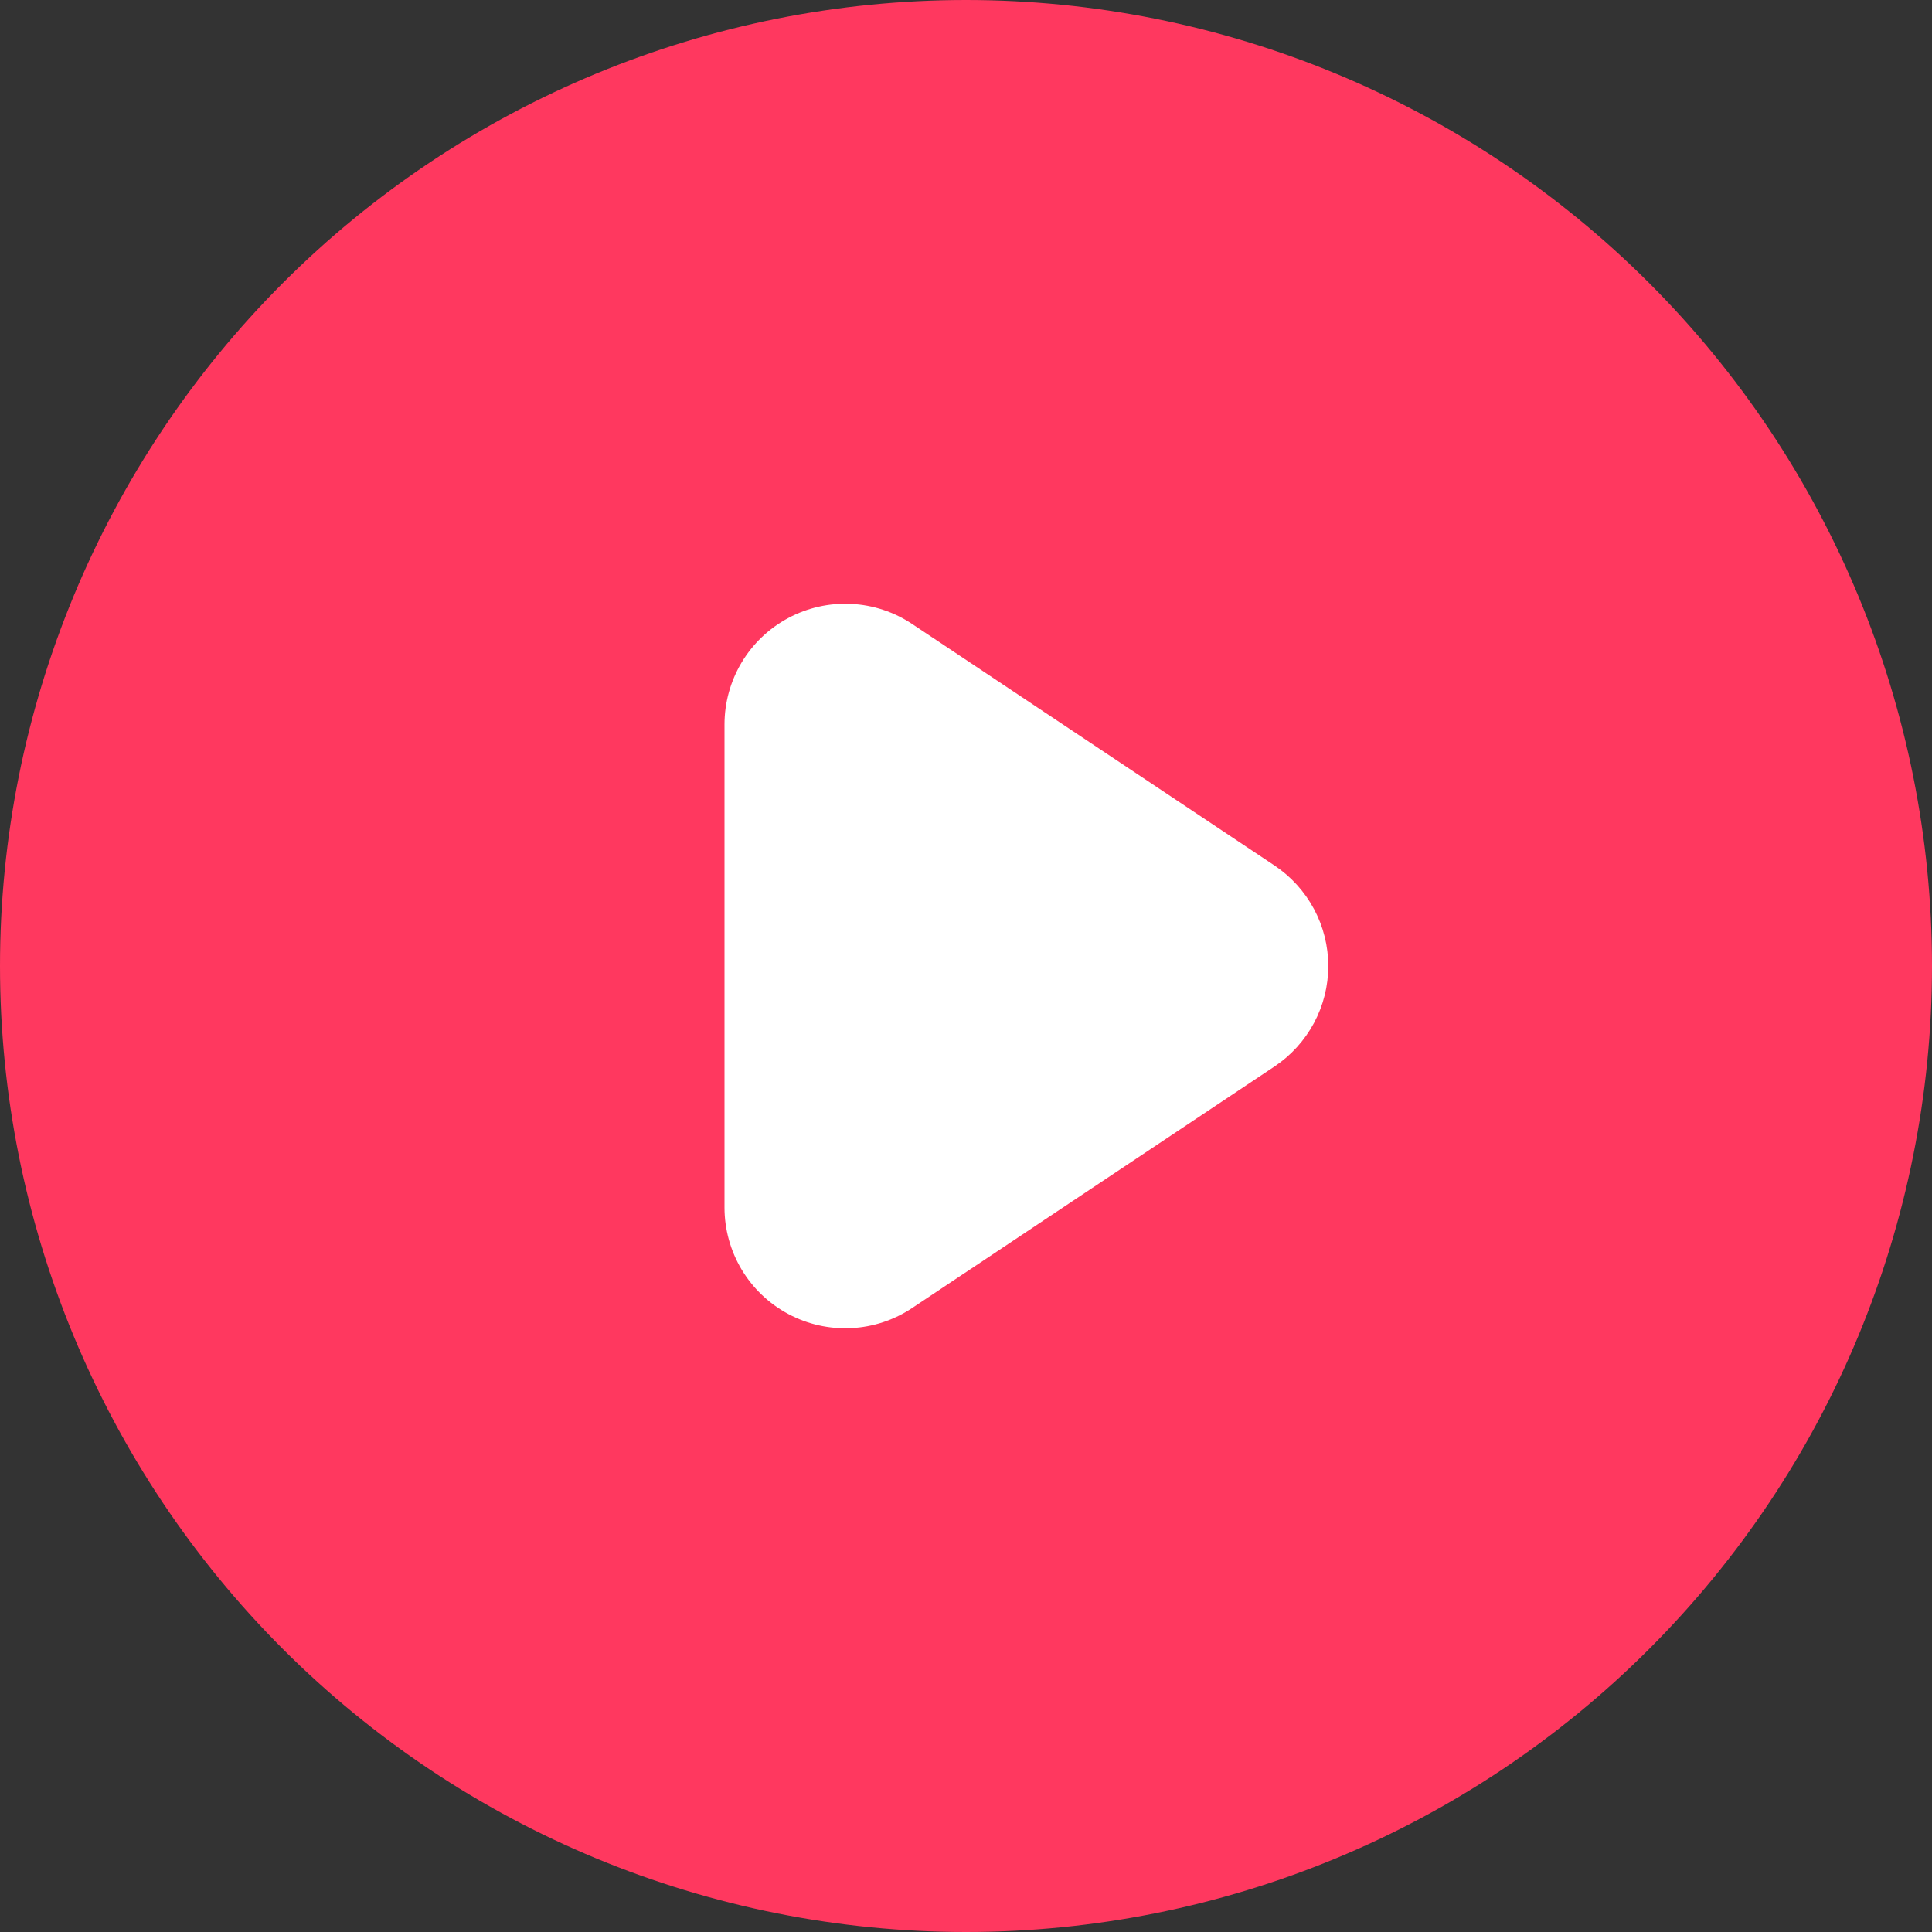 <?xml version="1.0" encoding="UTF-8"?> <svg xmlns="http://www.w3.org/2000/svg" width="56" height="56" viewBox="0 0 56 56" fill="none"><rect x="0" y="0" width="56" height="56" fill="#333333" stroke="none"/><rect x="17.638" y="15.784" width="24.809" height="24.706" fill="white"></rect><path fill-rule="evenodd" clip-rule="evenodd" d="M28 56C35.426 56 42.548 53.05 47.799 47.799C53.05 42.548 56 35.426 56 28C56 20.574 53.05 13.452 47.799 8.201C42.548 2.95 35.426 0 28 0C20.574 0 13.452 2.95 8.201 8.201C2.95 13.452 0 20.574 0 28C0 35.426 2.95 42.548 8.201 47.799C13.452 53.05 20.574 56 28 56ZM26.442 18.088C25.915 17.736 25.303 17.534 24.67 17.504C24.037 17.473 23.407 17.614 22.849 17.913C22.29 18.212 21.823 18.657 21.497 19.201C21.172 19.745 21 20.366 21 21V35C21 35.634 21.172 36.255 21.497 36.799C21.823 37.343 22.29 37.788 22.849 38.087C23.407 38.386 24.037 38.527 24.67 38.496C25.303 38.466 25.915 38.264 26.442 37.912L36.943 30.912C37.422 30.592 37.815 30.159 38.087 29.651C38.359 29.143 38.501 28.576 38.501 28C38.501 27.424 38.359 26.857 38.087 26.349C37.815 25.841 37.422 25.408 36.943 25.088L26.442 18.088Z" fill="#FF385F"></path></svg> 